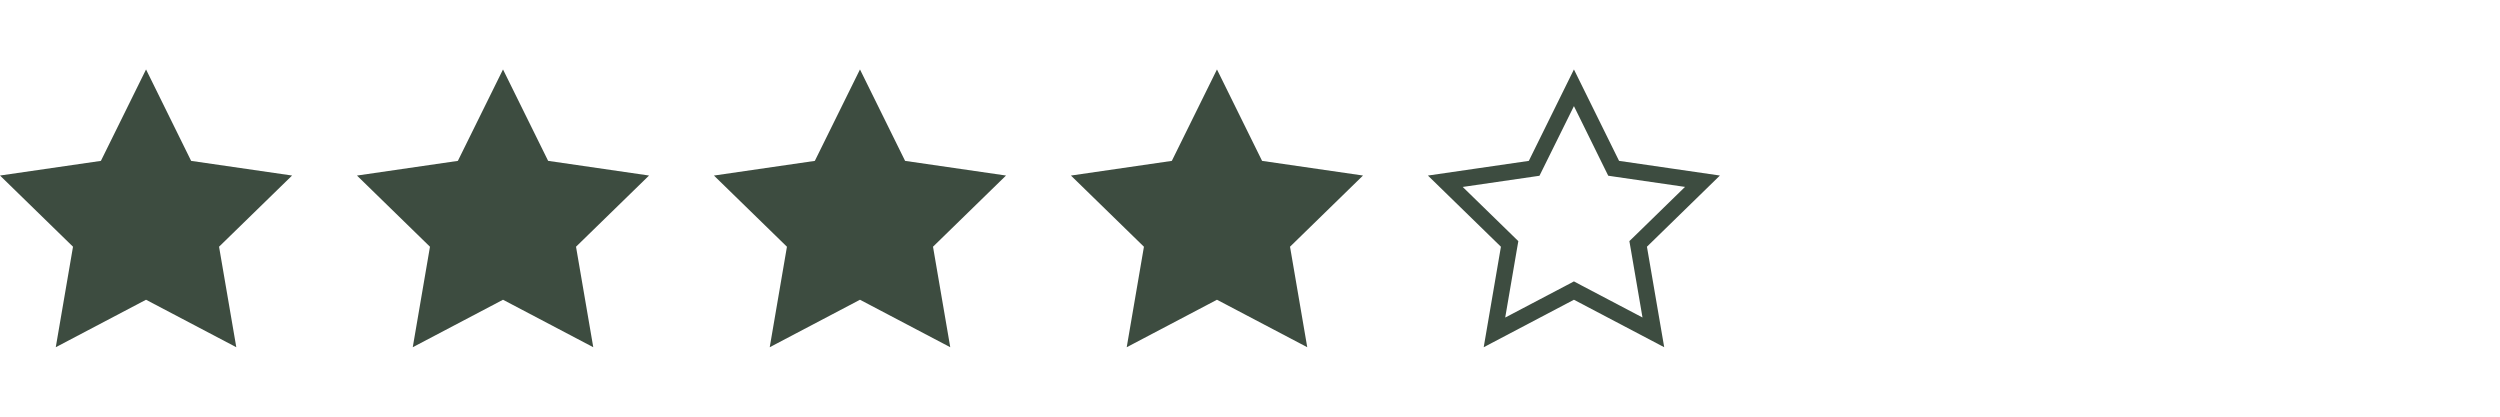 <?xml version="1.0" encoding="utf-8"?>
<!-- Generator: Adobe Illustrator 15.1.0, SVG Export Plug-In  -->
<!DOCTYPE svg PUBLIC "-//W3C//DTD SVG 1.1//EN" "http://www.w3.org/Graphics/SVG/1.1/DTD/svg11.dtd">
<svg version="1.1"
	 xmlns="http://www.w3.org/2000/svg" xmlns:xlink="http://www.w3.org/1999/xlink" xmlns:a="http://ns.adobe.com/AdobeSVGViewerExtensions/3.0/"
	 x="0px" y="0px" width="108px" height="18px" viewBox="0 -3 108 18" enable-background="new 0 -3 108 18" xml:space="preserve">
<defs>
</defs>
<path fill="#3D4C40" d="M12.618,4.583L8.257,3.95L6.309,0l-1.95,3.95L0,4.583l3.154,3.075L2.409,12l3.899-2.051l3.9,2.051
	L9.463,7.658L12.618,4.583z"/>
<path fill="#3D4C40" d="M28.039,4.583l-4.36-0.634L21.73,0l-1.95,3.95l-4.359,0.634l3.154,3.075L17.831,12l3.899-2.051L25.629,12
	l-0.745-4.342L28.039,4.583z"/>
<path fill="#3D4C40" d="M43.46,4.583L39.1,3.95L37.151,0l-1.95,3.95l-4.359,0.634l3.154,3.075L33.252,12l3.899-2.051l3.9,2.051
	l-0.745-4.342L43.46,4.583z"/>
<path fill="#3D4C40" d="M58.882,4.583l-4.36-0.633L52.573,0l-1.95,3.95l-4.359,0.634l3.154,3.075L48.674,12l3.899-2.051l3.9,2.051
	l-0.744-4.342L58.882,4.583z"/>
<path fill="#3D4C40" d="M67.994,1.584l1.318,2.676l0.164,0.331l0.363,0.054l2.954,0.429l-2.138,2.085l-0.266,0.257l0.063,0.361
	l0.504,2.939L68.32,9.33l-0.326-0.174l-0.326,0.173l-2.643,1.389l0.504-2.94l0.063-0.36l-0.264-0.258l-2.139-2.084l2.953-0.43
	l0.363-0.053L66.67,4.26L67.994,1.584 M67.994,0l-1.949,3.95l-4.359,0.634l3.154,3.075L64.096,12l3.898-2.051l3.9,2.051
	l-0.746-4.342l3.152-3.075l-4.357-0.634L67.994,0L67.994,0z"/>
</svg>
